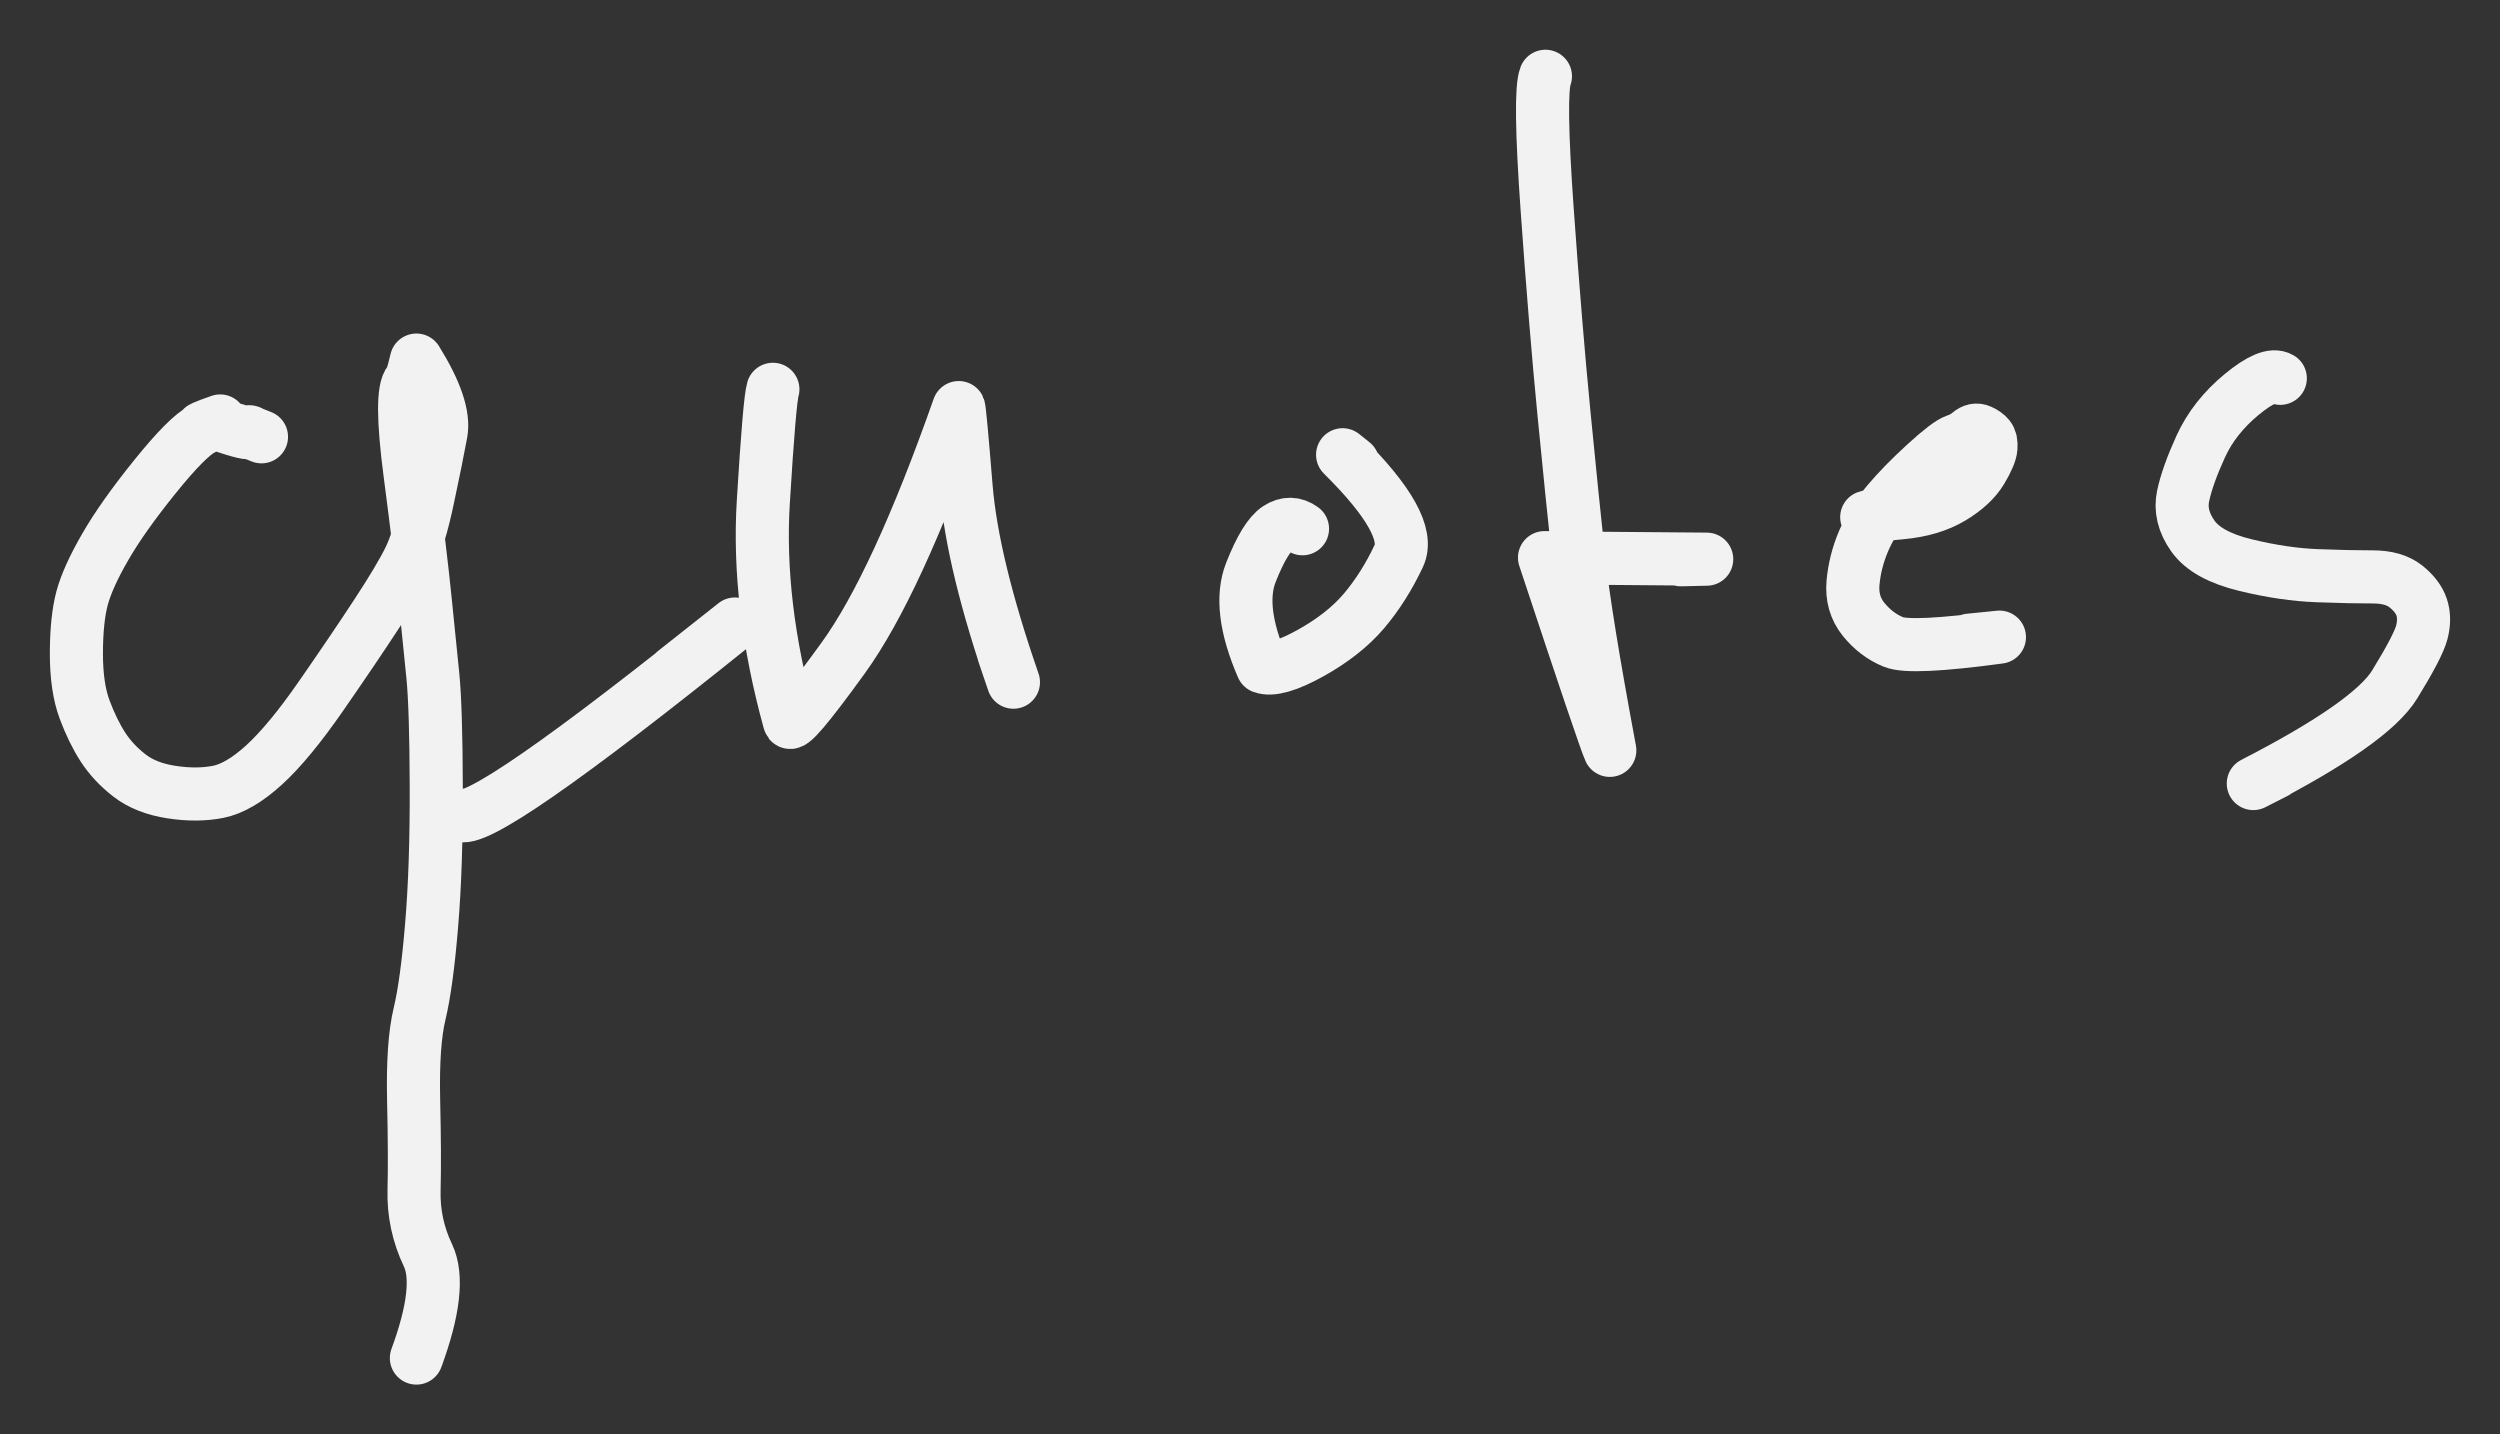 <?xml version="1.0" encoding="UTF-8" standalone="yes"?>
<svg xmlns="http://www.w3.org/2000/svg" xmlns:xlink="http://www.w3.org/1999/xlink" width="45.948pt" height="26.364pt" version="1.1" viewBox="-202.079 590.374 45.948 26.364">
  <rect x="-202.079" y="590.374" width="45.948" height="26.364" fill="#333333" stroke="none"/>
  <!--
	Exported with Concepts: Smarter Sketching
	Version: 2023.3.5 on Microsoft Windows NT 10.0.22621.0
	https://concepts.app/
	-->
  <title>Ohne Titel</title>
  <desc>Drawing exported from Concepts: Smarter Sketching</desc>
  <defs></defs>
  <g id="Stift" opacity="1.000">
    <path id="STROKE_256cb5be-cc71-46bb-849c-7ec194d1d8a5" opacity="1.000" fill="none" stroke="#f2f2f2" stroke-width="0.976" stroke-opacity="1.000" stroke-linecap="round" stroke-linejoin="round" d="M -197.273 598.402 Q -197.555 598.292 -197.485 598.312 Q -197.463 598.376 -198.020 598.189 Q -198.026 598.150 -198.032 598.111 Q -198.470 598.264 -198.355 598.256 Q -198.626 598.386 -199.227 599.130 Q -199.827 599.873 -200.146 600.428 Q -200.466 600.982 -200.570 601.366 Q -200.673 601.750 -200.675 602.376 Q -200.676 603.003 -200.526 603.409 Q -200.375 603.814 -200.186 604.106 Q -199.997 604.397 -199.697 604.629 Q -199.397 604.860 -198.928 604.932 Q -198.460 605.004 -198.072 604.928 Q -197.685 604.852 -197.225 604.433 Q -196.766 604.014 -196.177 603.164 Q -195.588 602.315 -195.159 601.660 Q -194.729 601.005 -194.551 600.641 Q -194.374 600.277 -194.217 599.538 Q -194.059 598.799 -193.973 598.330 Q -193.887 597.860 -194.426 596.992 Q -194.517 597.380 -194.549 597.378 Q -194.739 597.589 -194.543 599.078 Q -194.348 600.568 -194.266 601.386 Q -194.183 602.204 -194.124 602.790 Q -194.065 603.377 -194.061 604.838 Q -194.056 606.300 -194.146 607.377 Q -194.235 608.454 -194.367 609.005 Q -194.500 609.555 -194.477 610.594 Q -194.453 611.632 -194.469 612.253 Q -194.485 612.874 -194.213 613.447 Q -193.942 614.019 -194.426 615.334 L -194.393 615.244 "></path>
    <path id="STROKE_26e682f7-b8a3-407e-b00a-21433c7acca8" opacity="1.000" fill="none" stroke="#f2f2f2" stroke-width="0.976" stroke-opacity="1.000" stroke-linecap="round" stroke-linejoin="round" d="M -193.634 605.351 Q -193.267 605.619 -188.571 601.843 Q -189.188 602.331 -189.682 602.721 "></path>
    <path id="STROKE_8696619b-92e2-4f93-a603-94e407167937" opacity="1.000" fill="none" stroke="#f2f2f2" stroke-width="0.976" stroke-opacity="1.000" stroke-linecap="round" stroke-linejoin="round" d="M -187.874 597.529 Q -187.936 597.729 -188.050 599.599 Q -188.165 601.470 -187.572 603.628 Q -187.560 603.820 -186.581 602.466 Q -185.602 601.112 -184.458 597.865 Q -184.438 597.907 -184.323 599.321 Q -184.207 600.736 -183.453 602.912 Q -183.587 602.517 -183.632 602.386 "></path>
    <path id="STROKE_2c777d4e-9da0-409d-a0b3-c9128626239f" opacity="1.000" fill="none" stroke="#f2f2f2" stroke-width="0.976" stroke-opacity="1.000" stroke-linecap="round" stroke-linejoin="round" d="M -178.140 600.092 Q -178.359 599.932 -178.594 600.084 Q -178.829 600.237 -179.088 600.893 Q -179.347 601.549 -178.877 602.632 Q -178.622 602.725 -177.999 602.381 Q -177.377 602.036 -177.007 601.599 Q -176.638 601.161 -176.370 600.591 Q -176.101 600.020 -177.403 598.732 L -177.214 598.883 "></path>
    <path id="STROKE_83e820d2-409c-4577-b0c3-0be1dc2db1b5" opacity="1.000" fill="none" stroke="#f2f2f2" stroke-width="0.976" stroke-opacity="1.000" stroke-linecap="round" stroke-linejoin="round" d="M -173.675 591.776 Q -173.796 592.081 -173.643 594.230 Q -173.490 596.380 -173.335 597.967 Q -173.180 599.554 -173.063 600.641 Q -172.947 601.728 -172.492 604.165 Q -172.581 603.982 -173.692 600.623 Q -173.468 600.630 -170.711 600.651 L -171.186 600.662 "></path>
    <path id="STROKE_88238dc8-0362-45f9-927d-4f3a28dbb403" opacity="1.000" fill="none" stroke="#f2f2f2" stroke-width="0.976" stroke-opacity="1.000" stroke-linecap="round" stroke-linejoin="round" d="M -167.770 599.879 Q -167.699 599.850 -167.142 599.799 Q -166.584 599.748 -166.206 599.521 Q -165.828 599.294 -165.662 599.016 Q -165.497 598.739 -165.487 598.603 Q -165.477 598.466 -165.528 598.404 Q -165.579 598.341 -165.681 598.295 Q -165.783 598.248 -165.886 598.337 Q -165.988 598.425 -166.132 598.472 Q -166.276 598.520 -166.692 598.900 Q -167.109 599.280 -167.391 599.616 Q -167.673 599.952 -167.830 600.324 Q -167.987 600.696 -168.022 601.084 Q -168.057 601.472 -167.828 601.757 Q -167.598 602.042 -167.280 602.173 Q -166.962 602.305 -165.331 602.084 Q -165.734 602.124 -165.884 602.140 "></path>
    <path id="STROKE_b276fbeb-dd8f-4034-9803-6ee0aeae591a" opacity="1.000" fill="none" stroke="#f2f2f2" stroke-width="0.976" stroke-opacity="1.000" stroke-linecap="round" stroke-linejoin="round" d="M -160.169 597.327 Q -160.373 597.207 -160.879 597.624 Q -161.385 598.042 -161.631 598.580 Q -161.877 599.119 -161.955 599.490 Q -162.033 599.861 -161.777 600.224 Q -161.521 600.588 -160.809 600.760 Q -160.098 600.933 -159.482 600.955 Q -158.865 600.978 -158.474 600.977 Q -158.082 600.976 -157.861 601.152 Q -157.640 601.328 -157.571 601.534 Q -157.503 601.739 -157.567 601.992 Q -157.631 602.244 -158.067 602.954 Q -158.504 603.665 -160.665 604.775 L -160.258 604.568 "></path>
  </g>
</svg>
